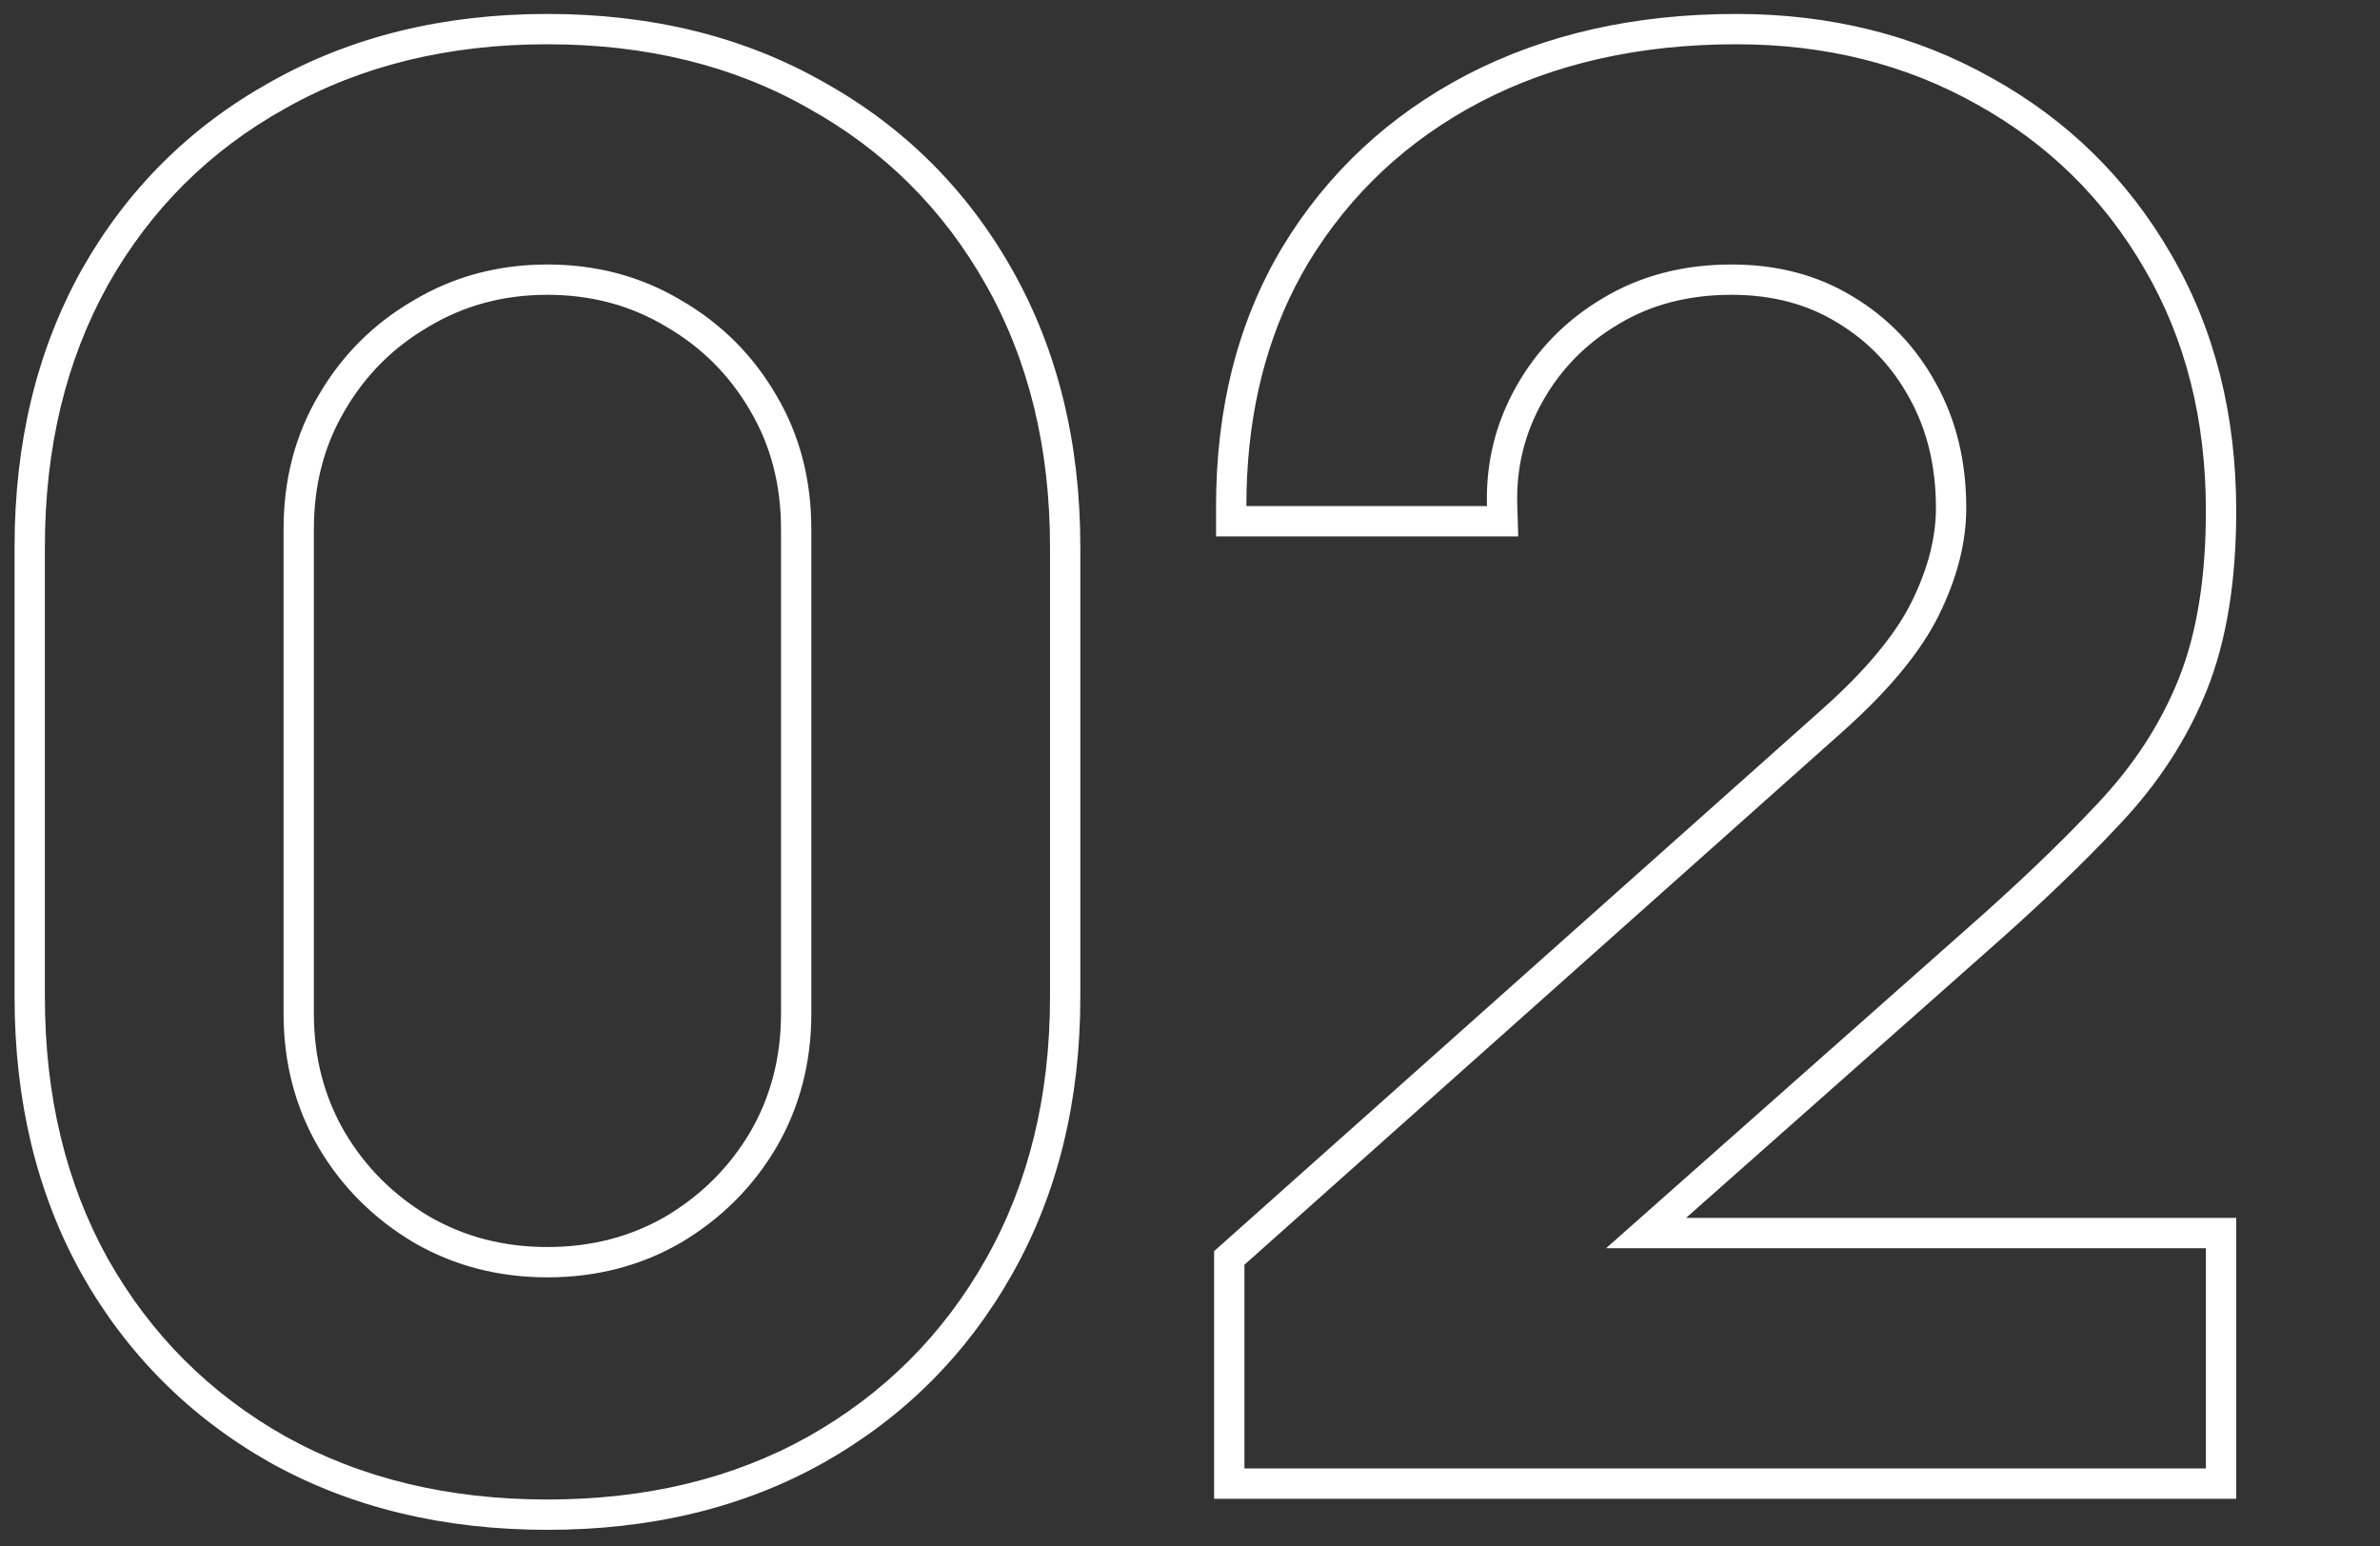 <svg width="157" height="102" viewBox="0 0 157 102" fill="none" xmlns="http://www.w3.org/2000/svg">
<rect x="0" y="0" width="157" height="102" fill="#333333" stroke="none"/>
<path fill-rule="evenodd" clip-rule="evenodd" d="M5.379 84.031L5.373 84.019C2.412 78.69 0.961 72.587 0.961 65.768V36.072C0.961 29.253 2.412 23.15 5.373 17.821L5.379 17.809C8.375 12.499 12.543 8.352 17.856 5.399C23.186 2.393 29.292 0.92 36.113 0.92C42.932 0.92 49.019 2.393 54.309 5.4C59.621 8.353 63.788 12.5 66.783 17.809C69.79 23.141 71.265 29.248 71.265 36.072V65.768C71.265 72.592 69.79 78.699 66.783 84.031C63.788 89.34 59.621 93.507 54.312 96.502L54.307 96.505C49.016 99.469 42.931 100.92 36.113 100.92C29.294 100.92 23.191 99.469 17.862 96.508L17.85 96.502C12.541 93.507 8.374 89.34 5.379 84.031ZM53.329 7.144C48.38 4.328 42.641 2.92 36.113 2.92C29.585 2.92 23.825 4.328 18.833 7.144C13.841 9.917 9.937 13.8 7.121 18.792C4.348 23.784 2.961 29.544 2.961 36.072V65.768C2.961 72.296 4.348 78.056 7.121 83.048C9.937 88.04 13.841 91.944 18.833 94.76C23.825 97.533 29.585 98.92 36.113 98.92C42.641 98.92 48.38 97.533 53.329 94.76C58.321 91.944 62.225 88.04 65.041 83.048C67.857 78.056 69.265 72.296 69.265 65.768V36.072C69.265 29.544 67.857 23.784 65.041 18.792C62.225 13.8 58.321 9.917 53.329 7.144ZM49.491 27.098L49.487 27.092C48.126 24.748 46.285 22.907 43.941 21.546L43.93 21.54L43.92 21.533C41.601 20.15 39.014 19.448 36.113 19.448C33.211 19.448 30.625 20.15 28.306 21.533L28.296 21.54L28.285 21.546C25.941 22.907 24.1 24.748 22.738 27.092L22.735 27.098L22.731 27.105C21.393 29.373 20.705 31.96 20.705 34.92V66.856C20.705 69.765 21.389 72.357 22.735 74.678C24.095 76.98 25.939 78.828 28.295 80.236C30.615 81.581 33.205 82.264 36.113 82.264C39.021 82.264 41.611 81.581 43.931 80.236C46.287 78.828 48.131 76.98 49.491 74.677C50.837 72.357 51.521 69.765 51.521 66.856V34.92C51.521 31.96 50.833 29.373 49.495 27.105L49.491 27.098ZM51.217 75.688C49.681 78.291 47.59 80.381 44.945 81.96C42.3 83.496 39.356 84.264 36.113 84.264C32.87 84.264 29.926 83.496 27.281 81.96C24.636 80.381 22.545 78.291 21.009 75.688C19.473 73.043 18.705 70.099 18.705 66.856V34.92C18.705 31.635 19.473 28.691 21.009 26.088C22.545 23.443 24.636 21.352 27.281 19.816C29.926 18.237 32.87 17.448 36.113 17.448C39.356 17.448 42.3 18.237 44.945 19.816C47.59 21.352 49.681 23.443 51.217 26.088C52.753 28.691 53.521 31.635 53.521 34.92V66.856C53.521 70.099 52.753 73.043 51.217 75.688ZM80.091 98.872V82.535L120.186 46.801C123.155 44.163 125.083 41.781 126.12 39.67C127.206 37.459 127.707 35.413 127.707 33.512C127.707 30.736 127.112 28.346 125.973 26.289L125.97 26.282L125.966 26.276C124.812 24.153 123.227 22.497 121.19 21.275L121.183 21.271L121.176 21.267C119.223 20.073 116.926 19.448 114.219 19.448C111.343 19.448 108.87 20.115 106.74 21.4L106.732 21.406C104.595 22.68 102.946 24.369 101.755 26.491C100.569 28.603 100.016 30.867 100.09 33.323L100.152 35.384H80.219V33.384C80.219 26.935 81.655 21.214 84.599 16.293L84.606 16.282C87.572 11.399 91.643 7.606 96.781 4.923L96.788 4.92C101.978 2.233 107.913 0.92 114.539 0.92C120.736 0.92 126.368 2.315 131.387 5.142C136.393 7.92 140.344 11.802 143.212 16.762C146.099 21.713 147.515 27.381 147.515 33.704C147.515 38.266 146.897 42.227 145.58 45.519C144.285 48.756 142.351 51.717 139.804 54.402C137.401 56.979 134.429 59.819 130.9 62.917C130.9 62.918 130.899 62.918 130.899 62.919L111.222 80.344H147.515V98.872H80.091ZM105.947 82.344L129.579 61.416C133.078 58.344 136 55.549 138.347 53.032C140.736 50.515 142.528 47.763 143.723 44.776C144.918 41.789 145.515 38.099 145.515 33.704C145.515 27.688 144.171 22.376 141.483 17.768C138.795 13.117 135.104 9.491 130.411 6.888C125.718 4.243 120.427 2.92 114.539 2.92C108.182 2.92 102.571 4.179 97.707 6.696C92.886 9.213 89.088 12.755 86.315 17.32C83.885 21.383 82.536 26.071 82.269 31.384C82.236 32.041 82.219 32.708 82.219 33.384H98.091C98.081 33.053 98.081 32.724 98.091 32.398C98.166 29.953 98.806 27.658 100.011 25.512C101.376 23.08 103.275 21.139 105.707 19.688C108.182 18.195 111.019 17.448 114.219 17.448C117.248 17.448 119.915 18.152 122.219 19.56C124.566 20.968 126.4 22.888 127.723 25.32C129.046 27.709 129.707 30.44 129.707 33.512C129.707 35.773 129.11 38.12 127.915 40.552C126.72 42.984 124.587 45.565 121.515 48.296L82.091 83.432V96.872H145.515V82.344H105.947Z" fill="white"/>
</svg>
